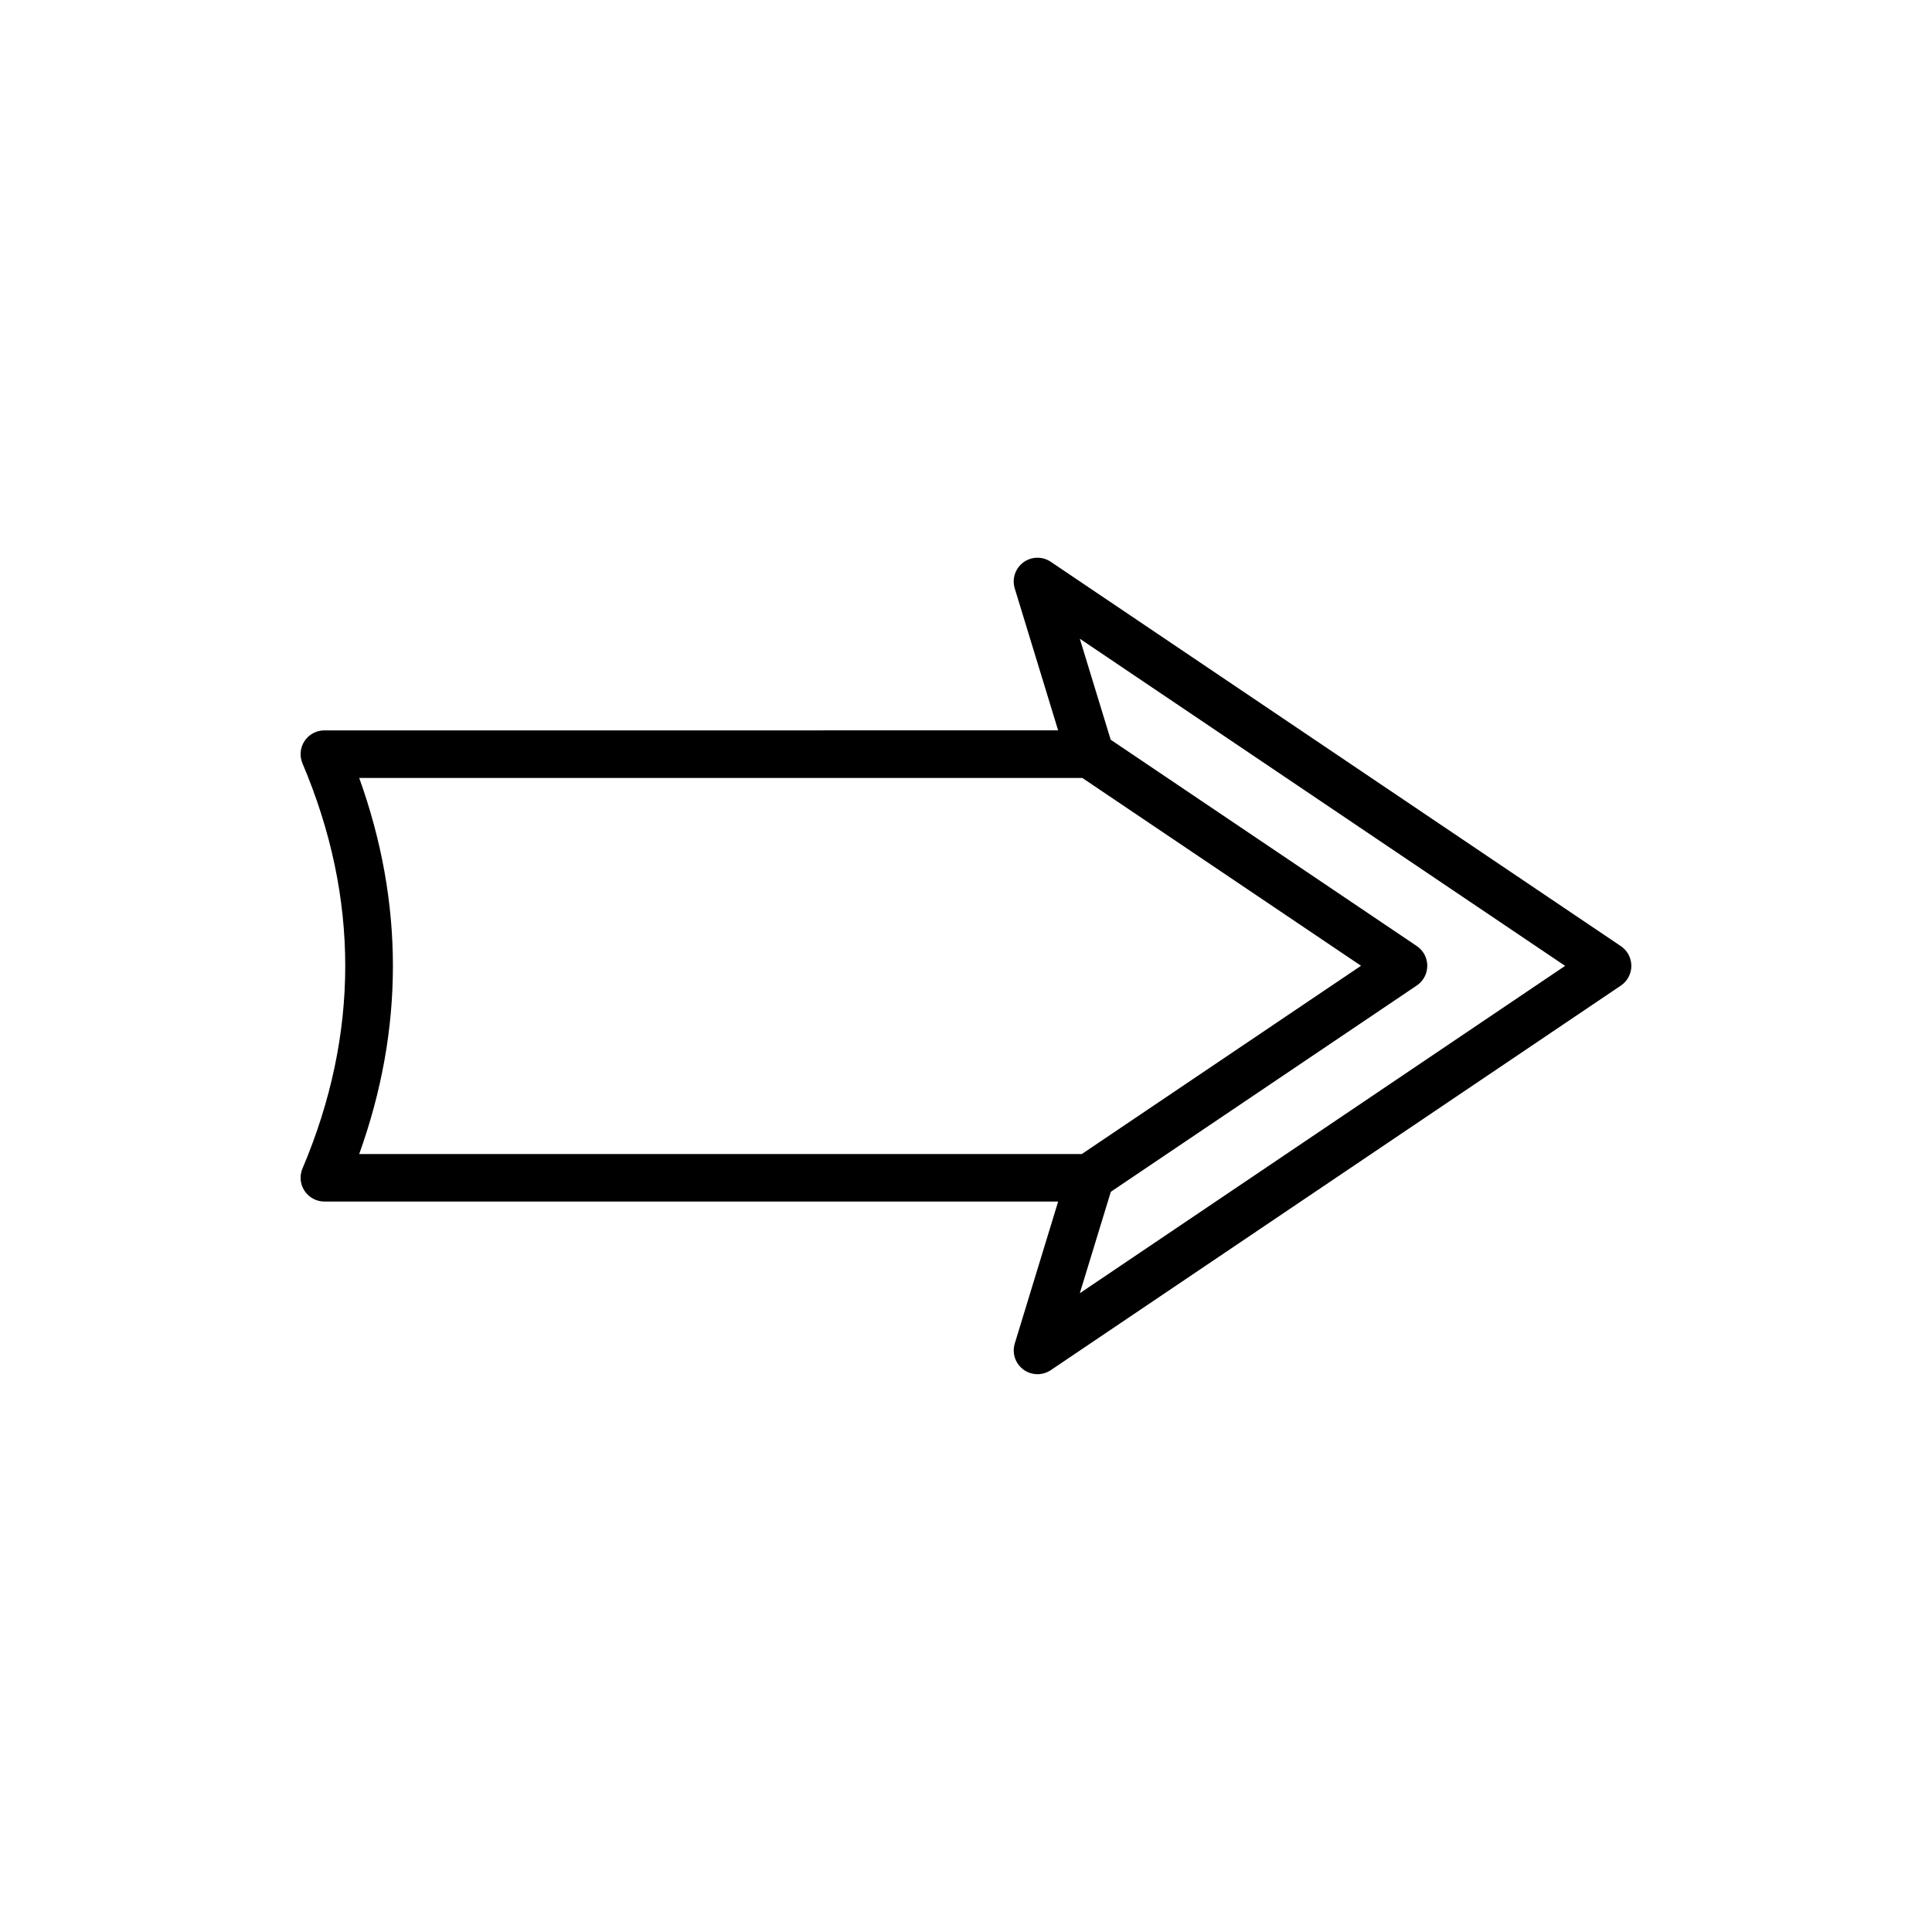 <?xml version="1.0" encoding="UTF-8"?>
<!-- The Best Svg Icon site in the world: iconSvg.co, Visit us! https://iconsvg.co -->
<svg fill="#000000" width="800px" height="800px" version="1.1" viewBox="144 144 512 512" xmlns="http://www.w3.org/2000/svg">
 <path d="m573.55 394.74-151.09-101.86c-2.211-1.492-5.117-1.426-7.266 0.16-2.144 1.586-3.055 4.352-2.277 6.902l11.496 37.613-194.46 0.004c-2.109 0-4.086 1.059-5.25 2.82-1.164 1.762-1.371 3.988-0.543 5.934 15.109 35.59 15.109 71.711 0 107.35-0.828 1.945-0.621 4.176 0.551 5.934 1.164 1.758 3.141 2.82 5.25 2.82h194.46l-11.496 37.621c-0.781 2.551 0.133 5.316 2.277 6.902 1.113 0.82 2.43 1.234 3.75 1.234 1.23 0 2.453-0.359 3.523-1.078l151.09-101.92c1.715-1.168 2.758-3.125 2.758-5.215 0-2.098-1.043-4.055-2.777-5.227zm-334.36 55.094c11.914-33.129 11.914-66.578 0.004-99.672h191.63l73.859 49.777-74.004 49.898zm190.97 36.887 8.219-26.887 81.09-54.672c1.738-1.168 2.777-3.129 2.777-5.223 0-2.098-1.043-4.051-2.777-5.223l-81.125-54.684-8.184-26.766 128.61 86.699z"/>
</svg>